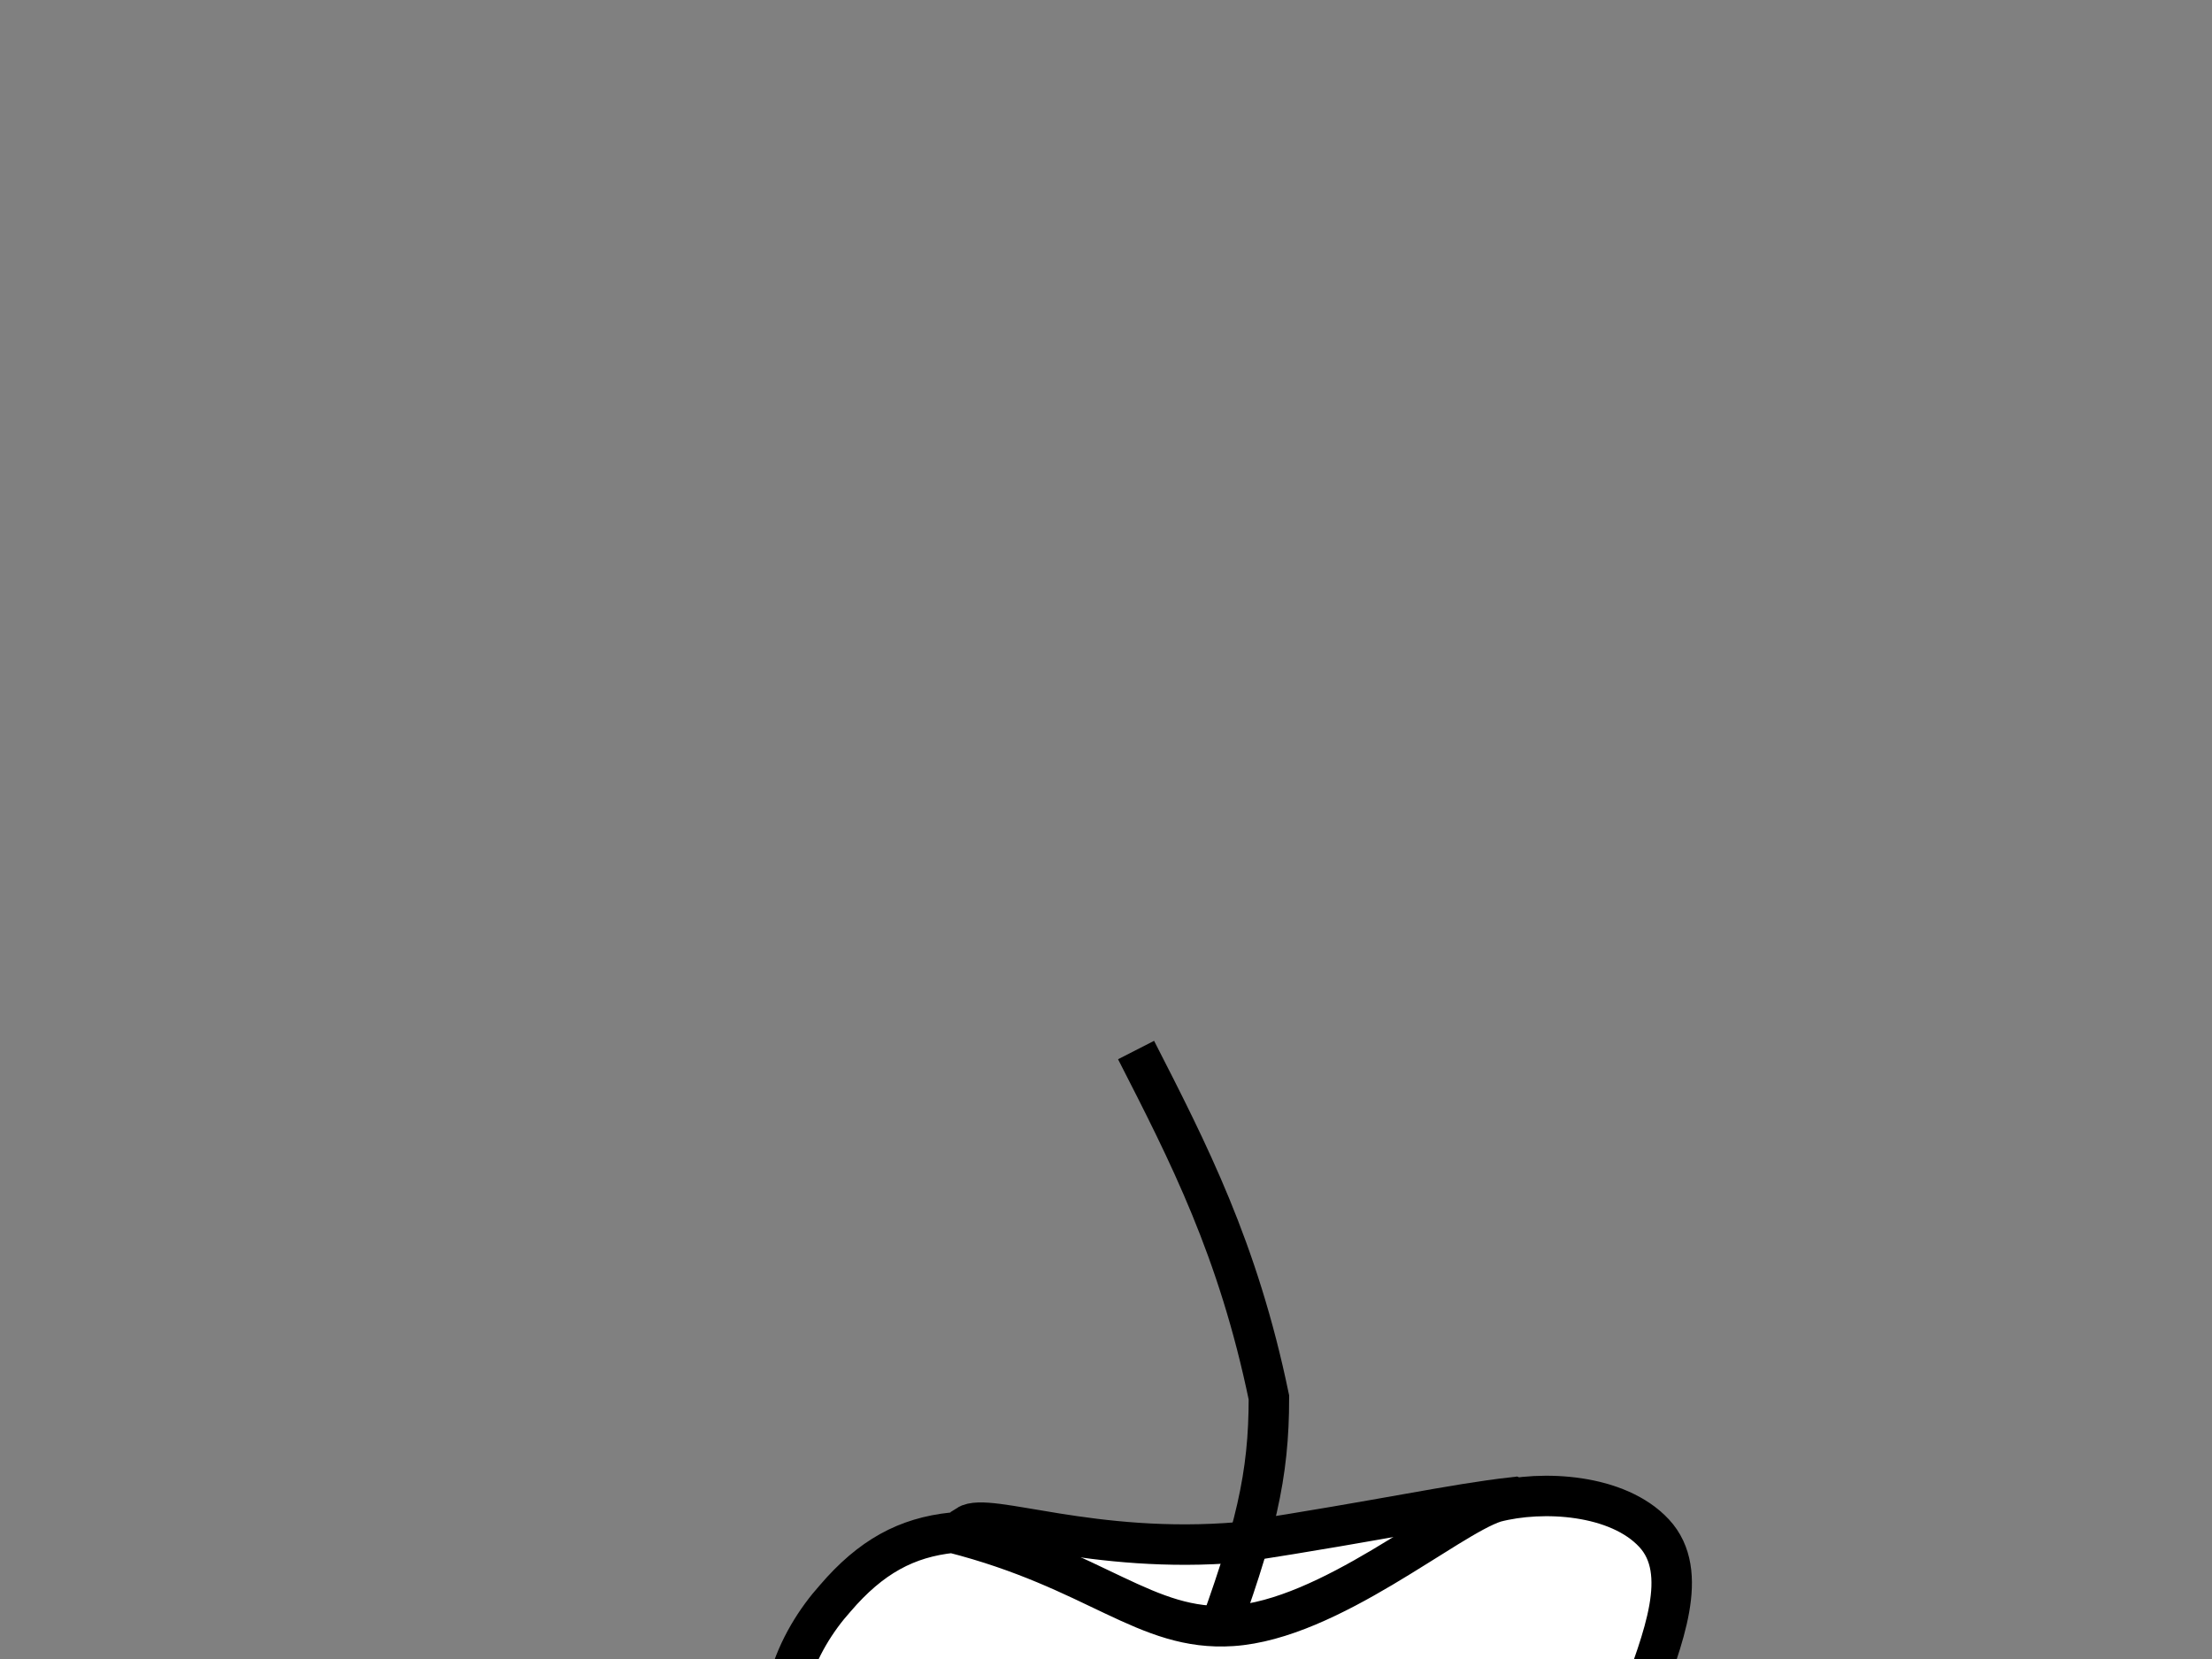 <?xml version="1.0"?><svg width="640" height="480" xmlns="http://www.w3.org/2000/svg" xmlns:xlink="http://www.w3.org/1999/xlink">
 <rect width="100%" height="100%" fill="#808080" stroke="none"/>
 <title>candila</title>
 <defs>
  <linearGradient id="linearGradient18046">
   <stop stop-color="#000000" id="stop18048" offset="0"/>
   <stop stop-color="#000000" stop-opacity="0" id="stop18050" offset="1"/>
  </linearGradient>
  <linearGradient y2="-0.225" x2="-2.915" y1="-0.225" x1="-2.271" gradientTransform="matrix(2.927,0,0,2.927,1778.401,-303.549)" id="linearGradient1460" xlink:href="#linearGradient18046"/>
 </defs>
 <g>
  <path fill="#ffffff" fill-rule="evenodd" stroke="#000000" stroke-width="11.708" stroke-miterlimit="4" id="path1999" d="m279.824,441.341c6.039,-3.97 36.352,8.532 78.811,4.881c42.61,-6.62 61.294,-10.963 79.137,-12.99c10.983,6.208 -20.41,30.378 -78.907,41.021c-46.934,3.464 -82.223,-24.549 -79.041,-32.912z"/>
  <path fill="none" fill-rule="evenodd" stroke="#000000" stroke-width="11.708" stroke-miterlimit="4" id="path2007" d="m350.874,476.768c12.5,-33.82 16.273,-49.758 16.261,-72.436c-8.882,-42.918 -23.251,-70.83 -38.436,-100.524"/>
  <path fill="#ffffff" fill-rule="evenodd" stroke="#000000" stroke-width="11.708" stroke-miterlimit="4" id="path2009" d="m275.563,443.45c-13.22,1.38 -23.563,6.892 -33.937,19.032c-10.644,11.87 -21.611,33.358 -10.387,55.931c19.976,31.125 39.659,46.653 57.683,112.847c8.759,29.123 4.442,134.079 14.349,190.277c19.349,15.692 41.924,30.853 70.549,33.644c28.625,2.792 63.299,-6.787 106.846,-40.572c-5.913,-45.334 -16.187,-113.664 -19.323,-177.798c-3.136,-64.134 2.936,-119.933 13.156,-144.345c6.589,-18.155 14.603,-37.519 4.089,-48.857c-10.514,-11.339 -32.313,-12.583 -46.03,-8.986c-13.826,4.44 -47.806,33.924 -76.084,35.8c-25.1,1.665 -39.084,-16.295 -80.913,-26.973z"/>
  <path fill="url(#linearGradient1460)" fill-rule="evenodd" stroke-width="4" stroke-miterlimit="4" id="path2011" d="m275.964,443.106c-13.22,1.38 -23.563,6.892 -33.937,19.032c-10.644,11.87 -21.611,33.358 -10.387,55.931c19.976,31.124 39.659,46.653 57.684,112.847c8.759,29.123 4.442,134.079 14.348,190.277c19.349,15.692 41.924,30.853 70.549,33.645c28.625,2.791 63.299,-6.787 106.846,-40.572c-5.913,-45.334 -16.187,-113.664 -19.323,-177.798c-3.136,-64.134 2.936,-119.933 13.156,-144.345c6.589,-18.155 14.603,-37.518 4.089,-48.857c-10.514,-11.339 -32.313,-12.583 -46.03,-8.986c-13.826,4.44 -47.806,33.924 -76.084,35.8c-25.1,1.665 -39.084,-16.295 -80.913,-26.973z"/>
  <title>Layer 1</title>
 </g>
</svg>